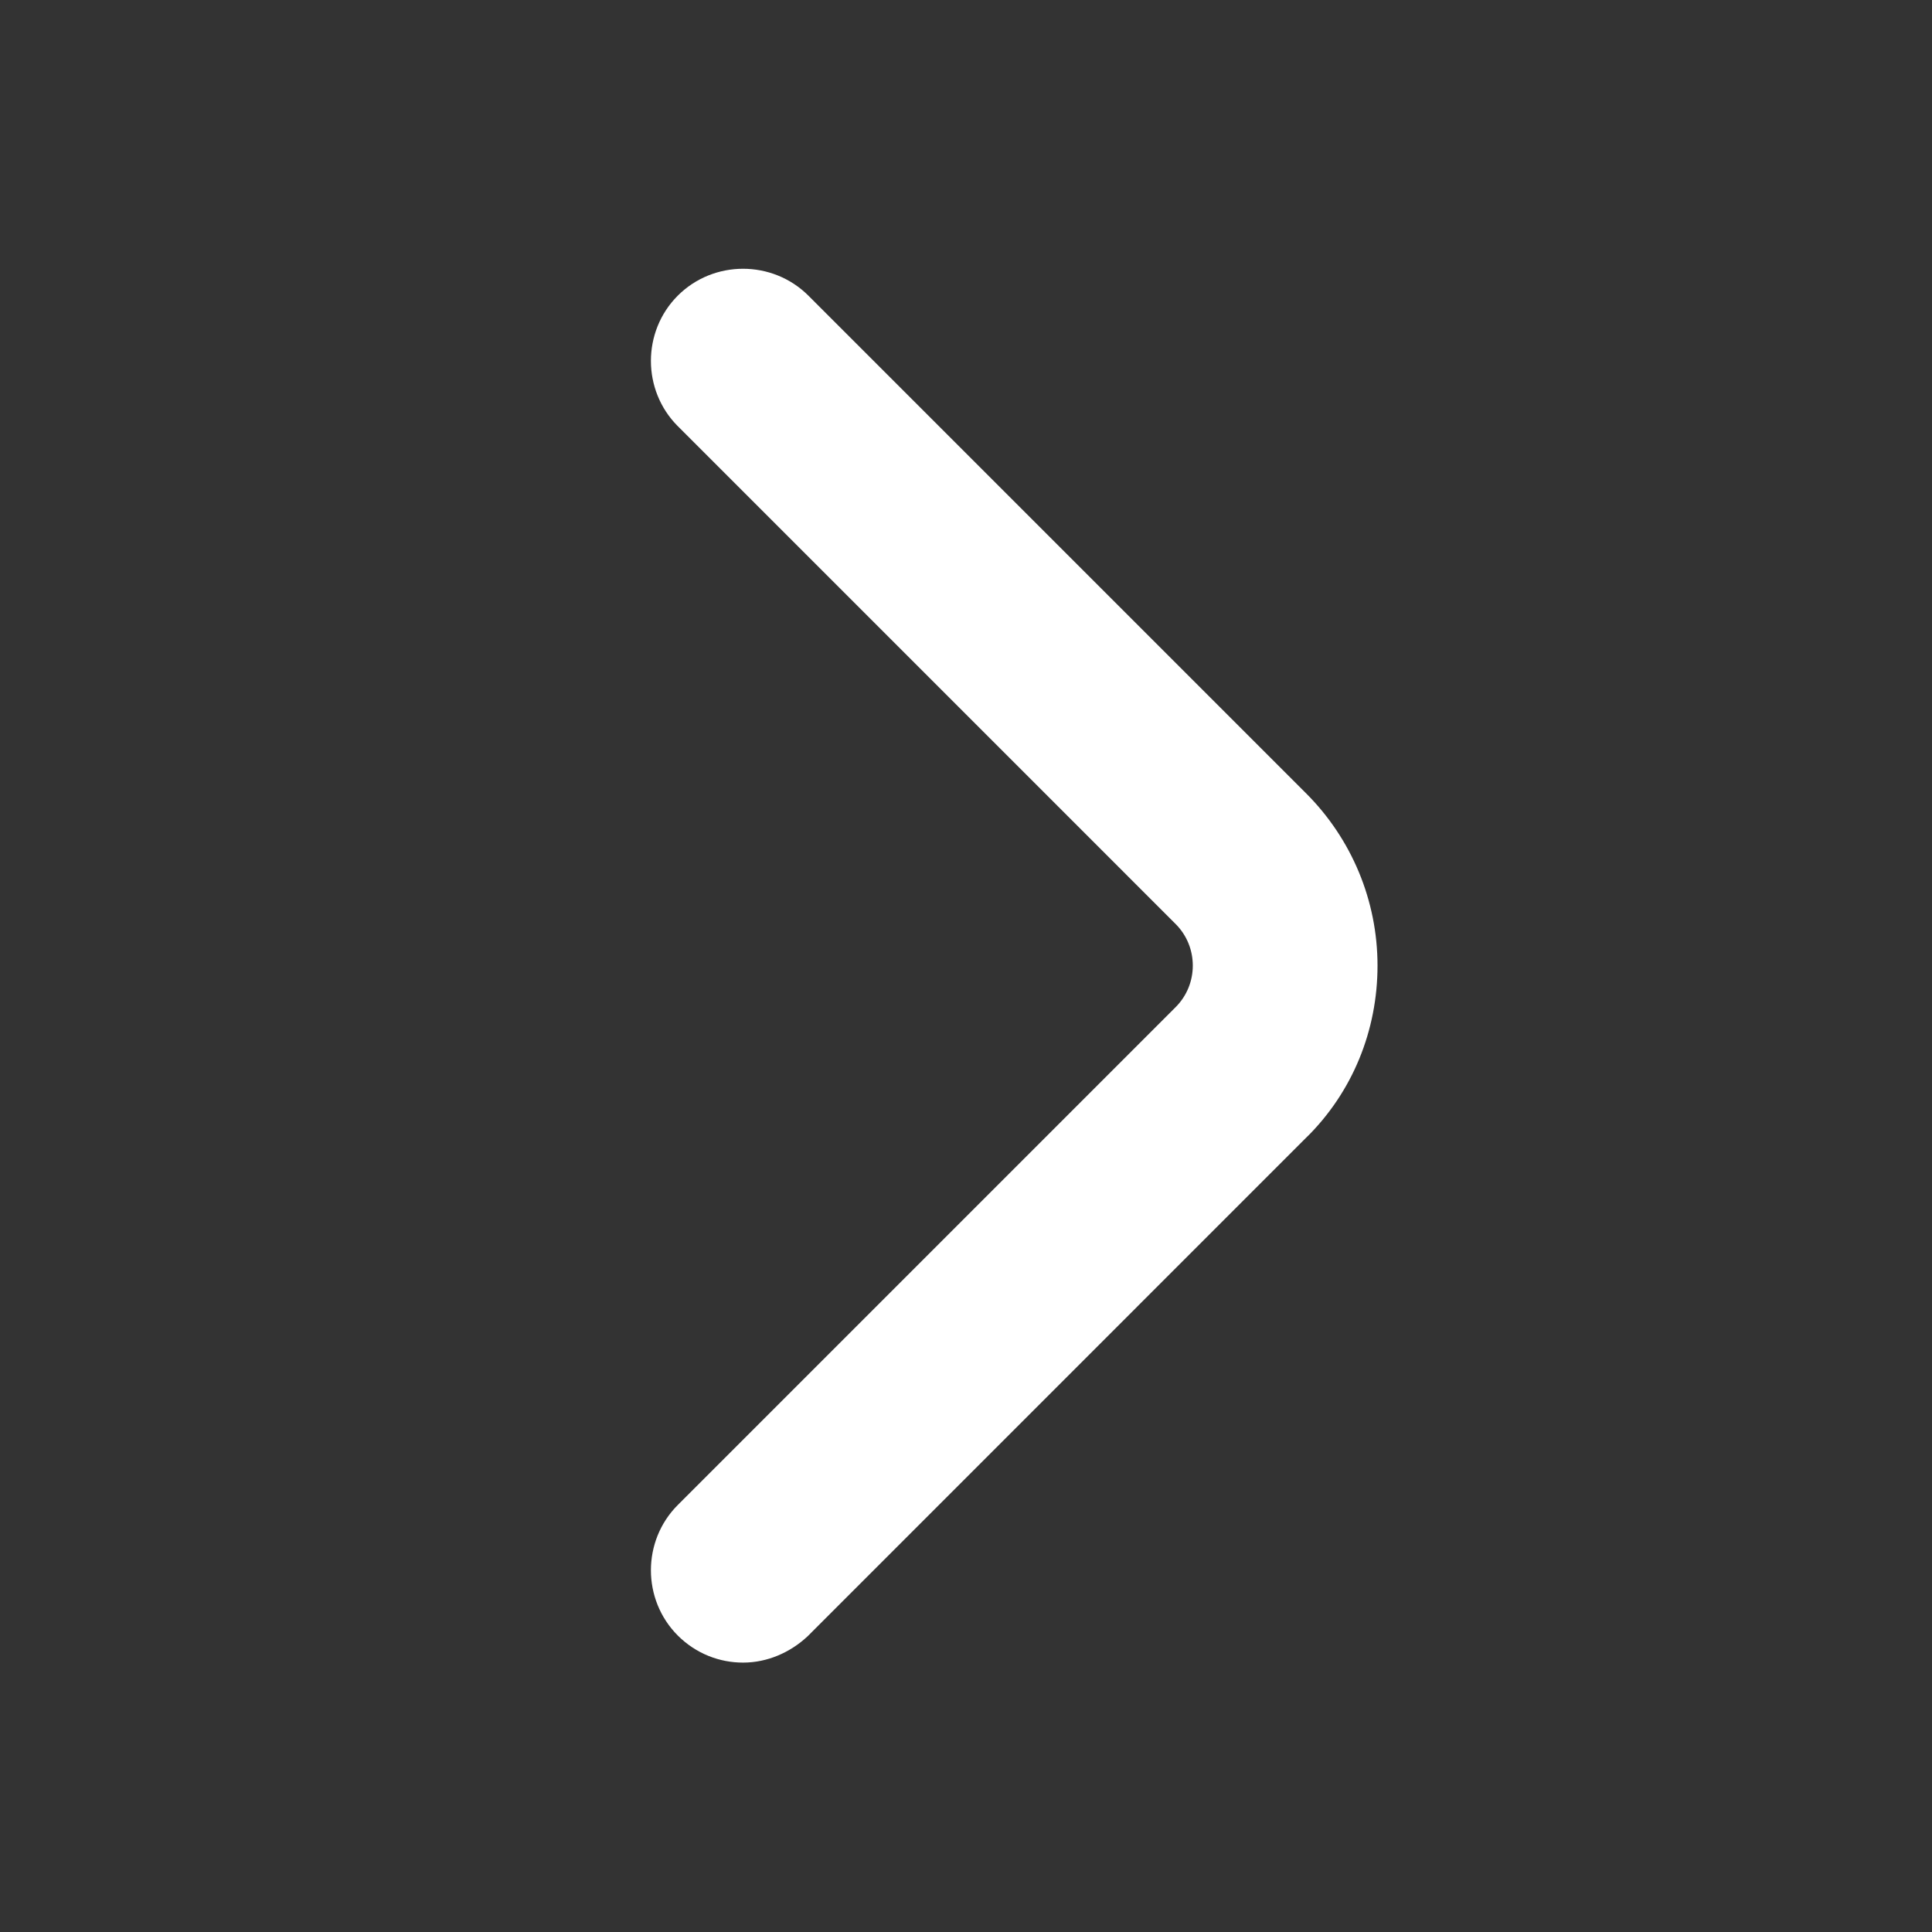 <svg width="25" height="25" viewBox="0 0 25 25" fill="none" xmlns="http://www.w3.org/2000/svg">
<rect x="0" y="0" width="25" height="25" fill="#333333" stroke="none"/>
<path d="M10.294 21.009L10.294 21.009L10.3 21.003L16.739 14.563C16.74 14.563 16.74 14.563 16.74 14.563C17.299 14.015 17.598 13.274 17.598 12.495C17.598 11.713 17.287 10.973 16.741 10.427L10.3 3.986C9.924 3.611 9.306 3.611 8.931 3.986C8.556 4.361 8.556 4.979 8.931 5.354L15.373 11.796C15.758 12.181 15.758 12.808 15.373 13.193L8.931 19.635C8.556 20.01 8.556 20.628 8.931 21.003C9.124 21.196 9.371 21.287 9.615 21.287C9.867 21.287 10.108 21.182 10.294 21.009Z" fill="white" stroke="white" stroke-width="0.454"/>
</svg>
